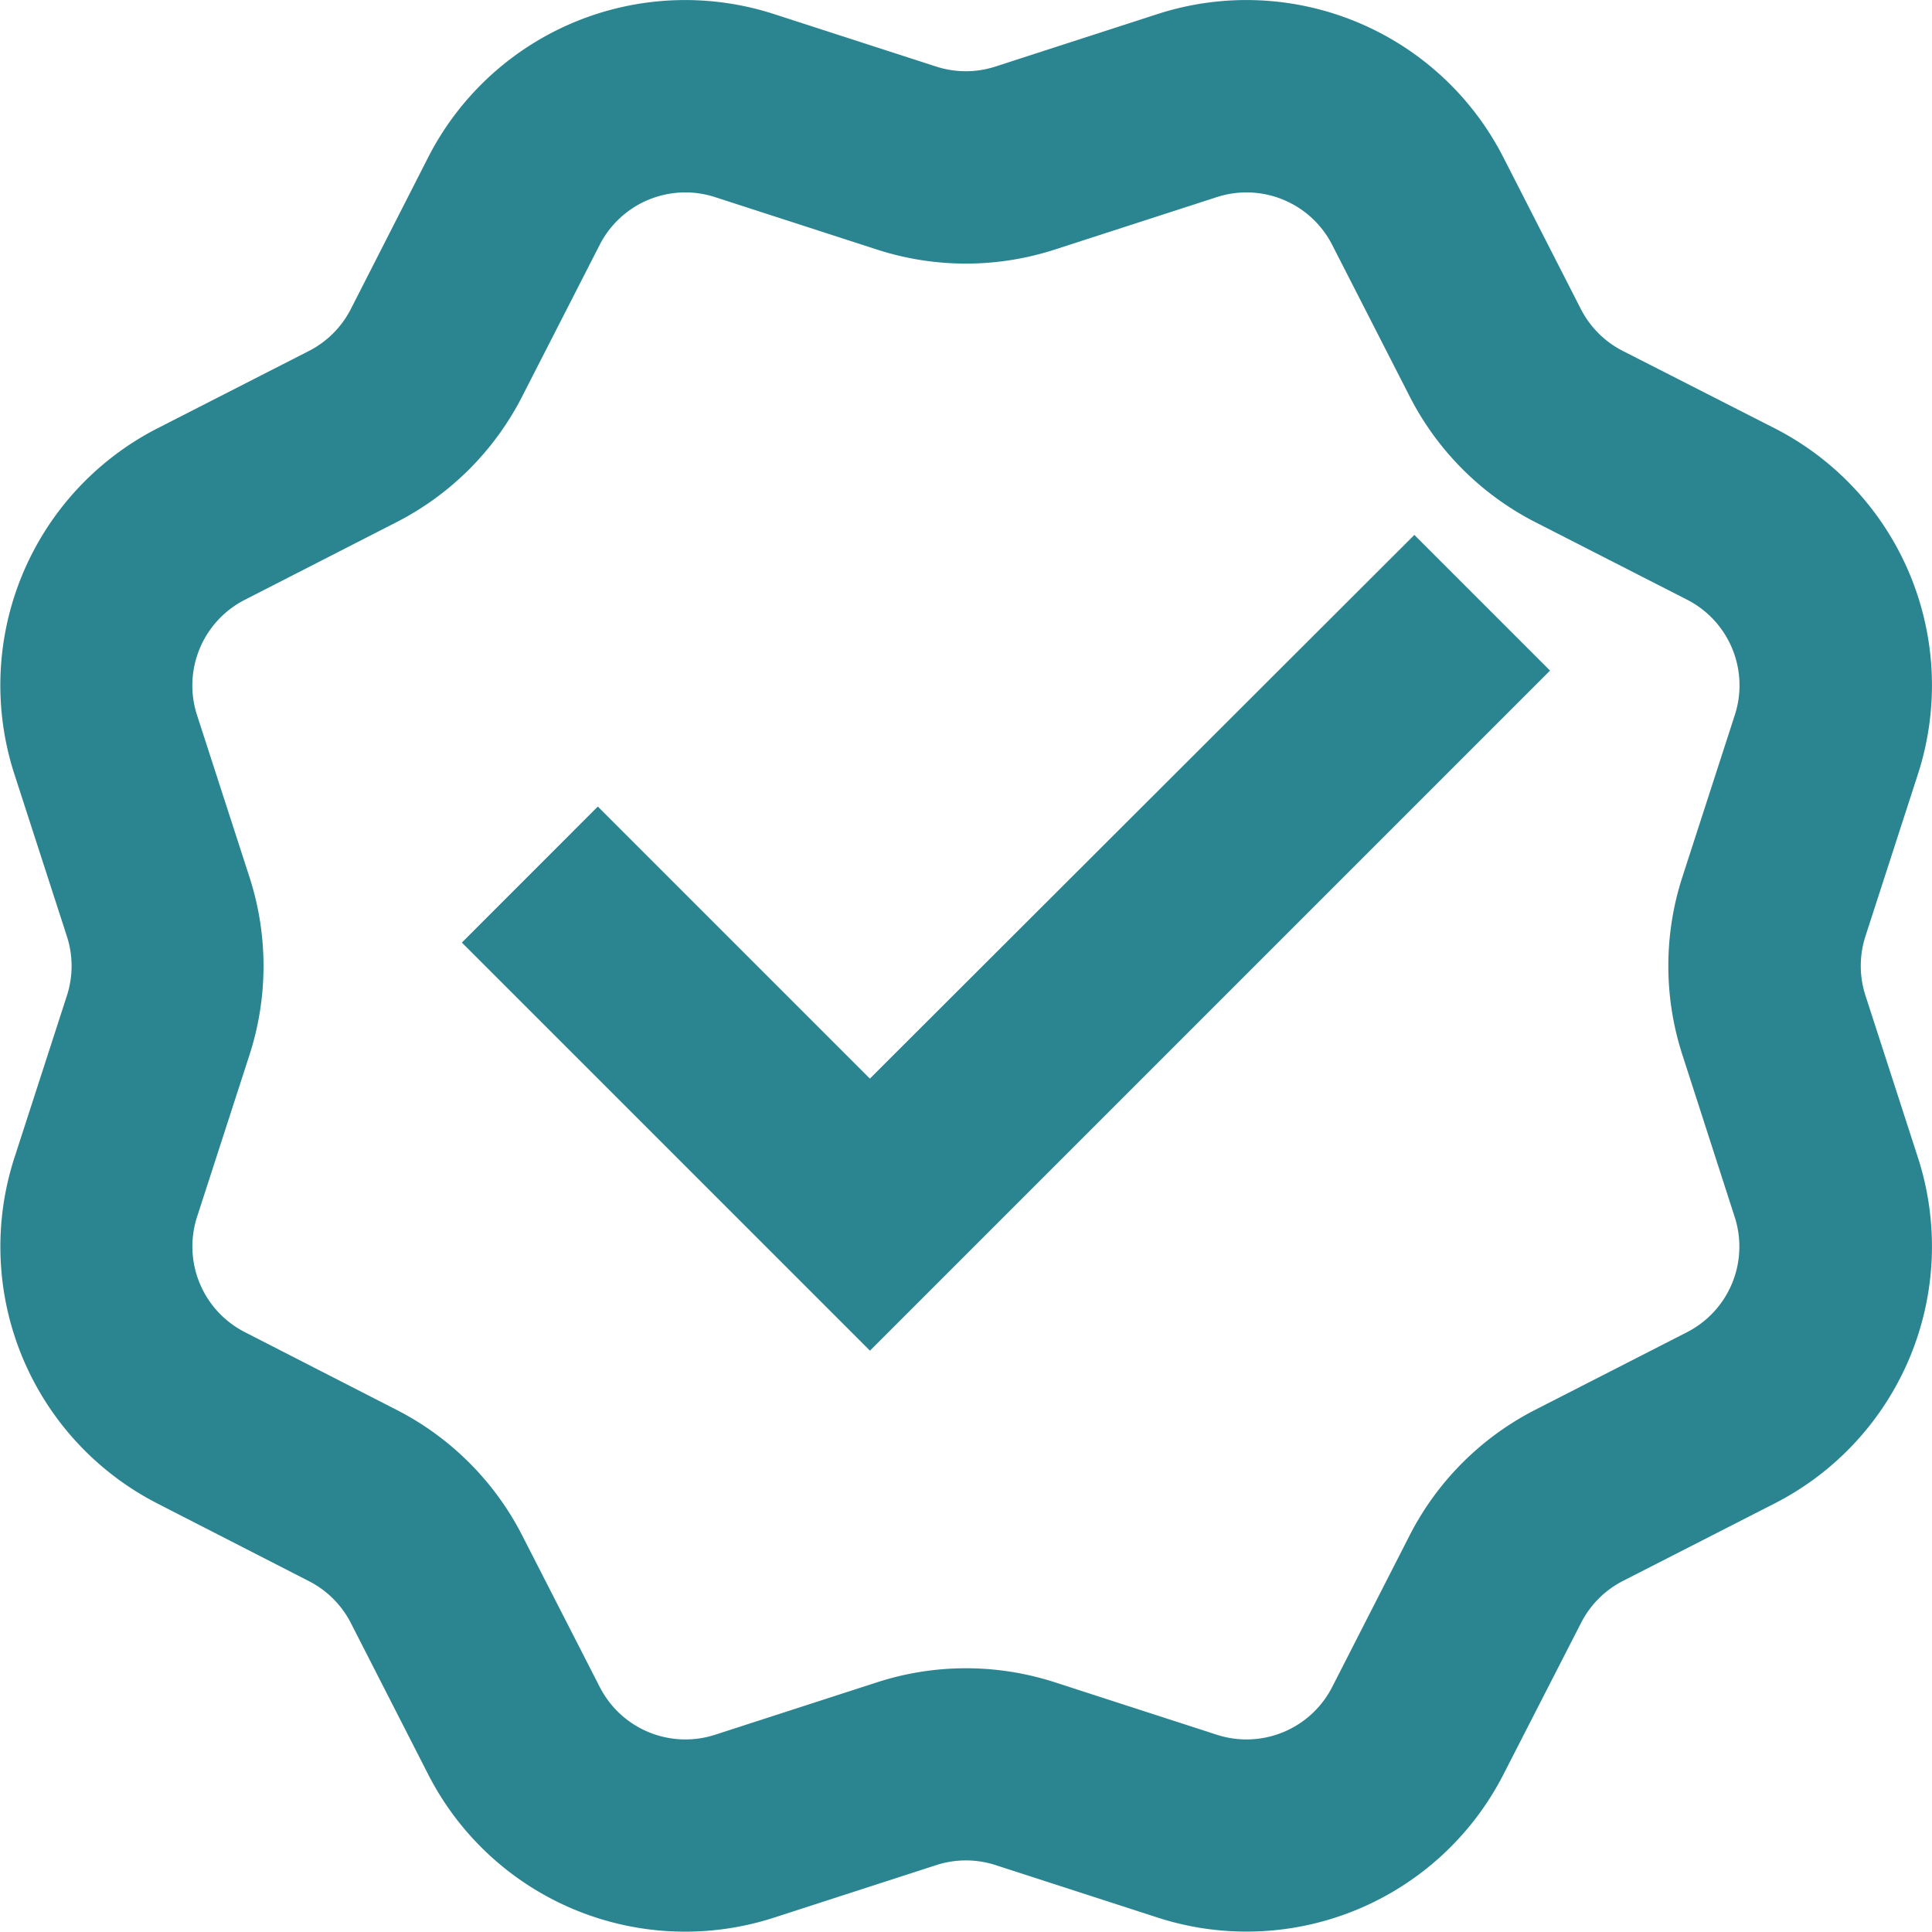 <svg xmlns="http://www.w3.org/2000/svg" width="27.056" height="27.054" viewBox="0 0 27.056 27.054">
  <path id="Path_259" data-name="Path 259" d="M12.8,2.155a4.041,4.041,0,0,0-4.843,2L6.871,6.285a1.347,1.347,0,0,1-.587.587L4.16,7.957a4.041,4.041,0,0,0-2,4.843l.735,2.27a1.347,1.347,0,0,1,0,.83l-.735,2.27A4.041,4.041,0,0,0,4.16,23.011L6.285,24.1a1.347,1.347,0,0,1,.587.587l1.085,2.124a4.041,4.041,0,0,0,4.843,2l2.27-.735a1.347,1.347,0,0,1,.83,0l2.27.735a4.041,4.041,0,0,0,4.843-2.006L24.1,24.683a1.348,1.348,0,0,1,.587-.587l2.124-1.085a4.041,4.041,0,0,0,2.006-4.843l-.735-2.27a1.347,1.347,0,0,1,0-.83l.735-2.27a4.041,4.041,0,0,0-2.006-4.843L24.683,6.871a1.347,1.347,0,0,1-.587-.587L23.011,4.16a4.041,4.041,0,0,0-4.843-2.006l-2.27.735a1.347,1.347,0,0,1-.83,0ZM10.356,5.386a1.347,1.347,0,0,1,1.614-.669l2.27.735a4.04,4.04,0,0,0,2.489,0L19,4.717a1.347,1.347,0,0,1,1.614.669L21.7,7.51a4.041,4.041,0,0,0,1.76,1.76l2.124,1.085a1.347,1.347,0,0,1,.669,1.614l-.735,2.27a4.041,4.041,0,0,0,0,2.489L26.251,19a1.347,1.347,0,0,1-.669,1.614L23.458,21.7a4.041,4.041,0,0,0-1.76,1.76l-1.085,2.124A1.347,1.347,0,0,1,19,26.251l-2.27-.735a4.041,4.041,0,0,0-2.489,0l-2.27.735a1.347,1.347,0,0,1-1.614-.669L9.27,23.458A4.041,4.041,0,0,0,7.51,21.7L5.386,20.612A1.347,1.347,0,0,1,4.717,19l.735-2.27a4.04,4.04,0,0,0,0-2.489l-.735-2.27a1.347,1.347,0,0,1,.669-1.614L7.51,9.27A4.041,4.041,0,0,0,9.27,7.51Zm-1.93,9.771,5.715,5.715,9.524-9.524-1.9-1.9L14.14,17.062l-3.81-3.81Z" transform="translate(-1.958 -1.957)" fill="#2a8590"/>
</svg>
